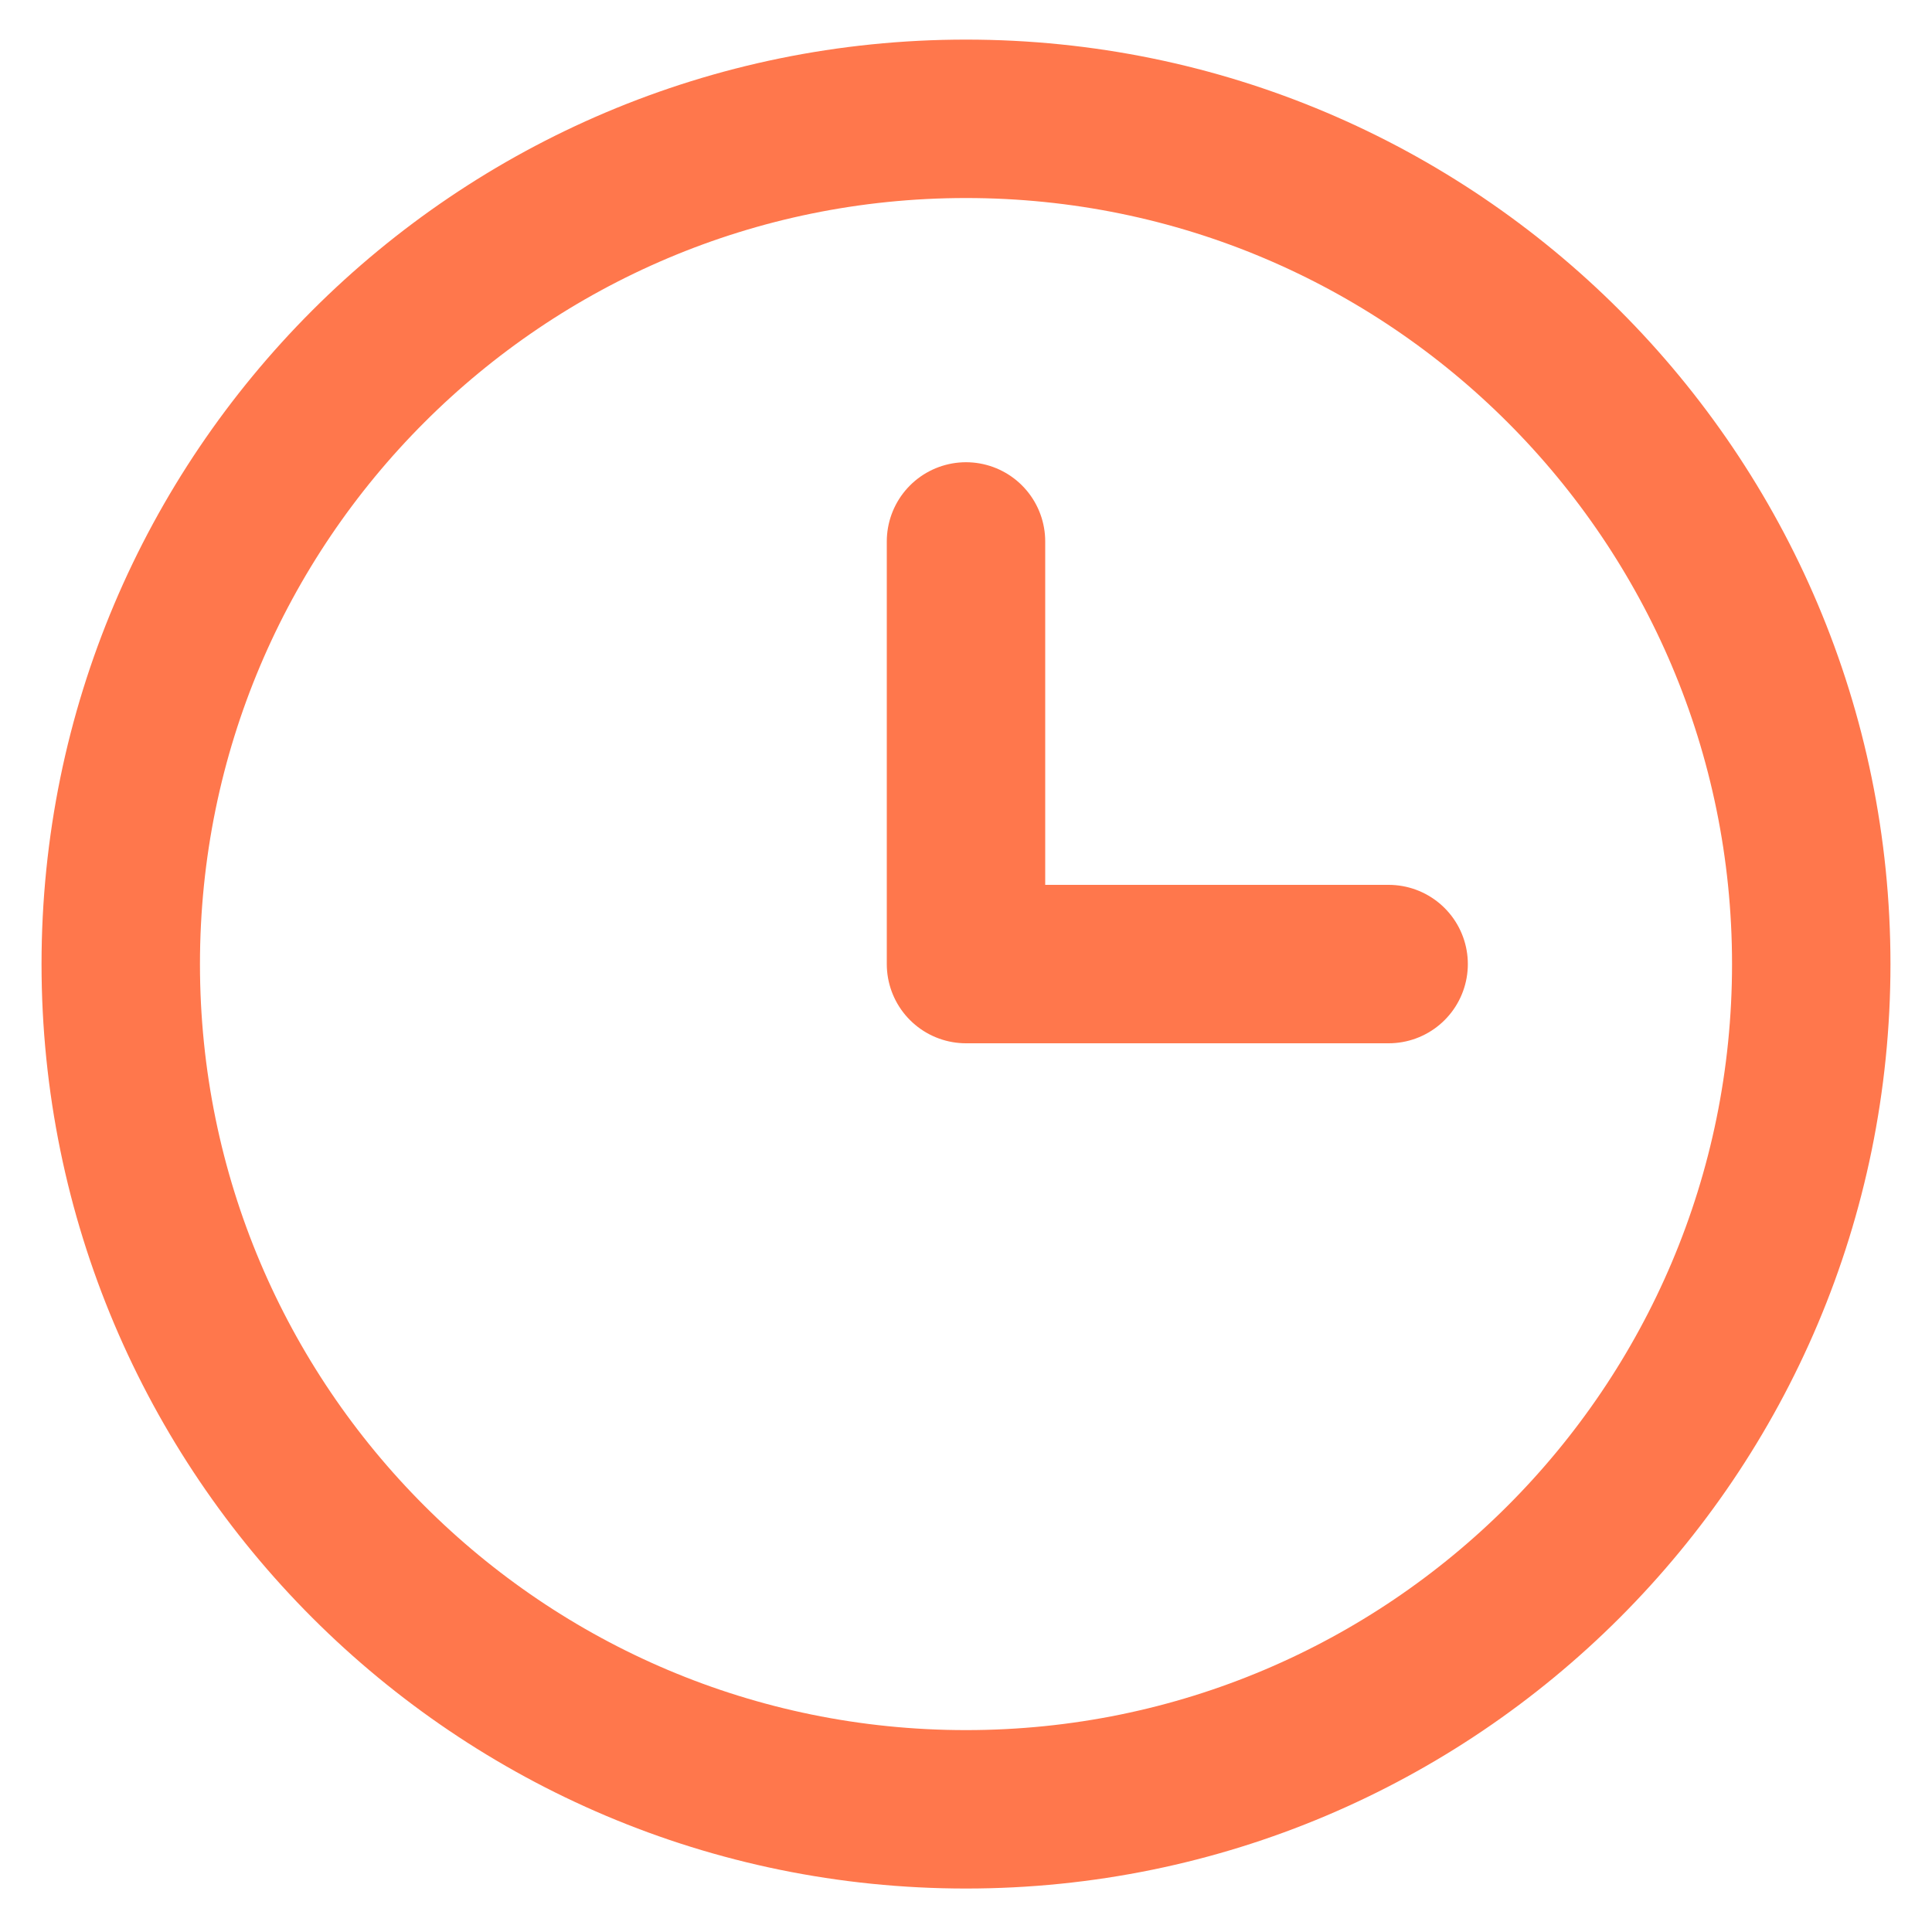 <svg width="16" height="16" viewBox="0 0 16 16" fill="none" xmlns="http://www.w3.org/2000/svg">
<path d="M8 14.984C11.866 14.984 15 11.85 15 7.984C15 4.118 11.866 0.984 8 0.984C4.134 0.984 1 4.118 1 7.984C1 11.85 4.134 14.984 8 14.984Z" stroke="#FF774C" stroke-width="1.312" stroke-linecap="round" stroke-linejoin="round"/>
<path d="M8 4.484V7.984H11.5" stroke="#FF774C" stroke-width="1.312" stroke-linecap="round" stroke-linejoin="round"/>
</svg>
